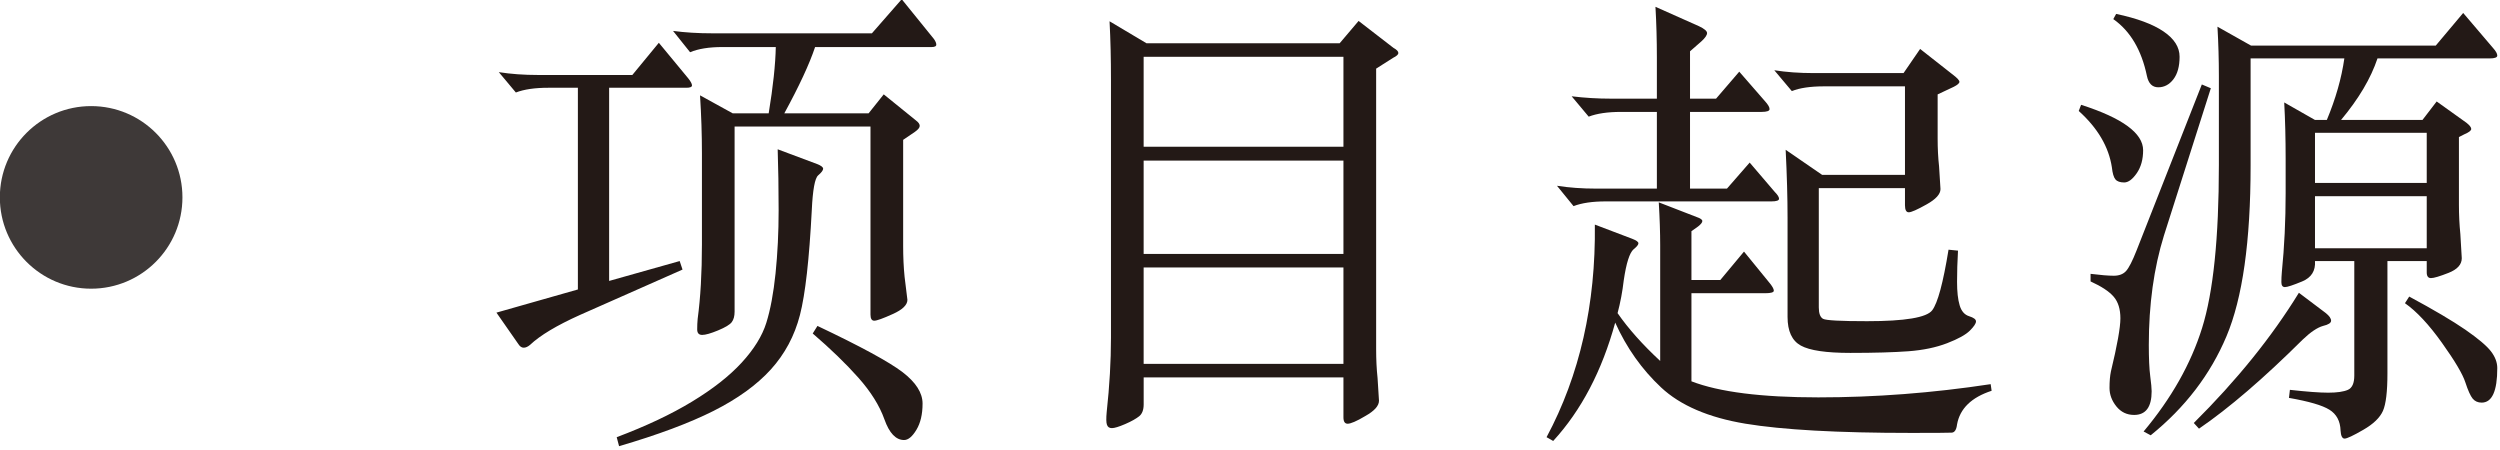 <?xml version="1.0" encoding="UTF-8" standalone="no"?>
<!DOCTYPE svg PUBLIC "-//W3C//DTD SVG 1.1//EN" "http://www.w3.org/Graphics/SVG/1.1/DTD/svg11.dtd">
<svg width="100%" height="100%" viewBox="0 0 616 111" version="1.1" xmlns="http://www.w3.org/2000/svg" xmlns:xlink="http://www.w3.org/1999/xlink" xml:space="preserve" xmlns:serif="http://www.serif.com/" style="fill-rule:evenodd;clip-rule:evenodd;stroke-linejoin:round;stroke-miterlimit:2;">
    <g transform="matrix(1,0,0,1,-998.181,-4749.4)">
        <g transform="matrix(8.333,0,0,8.333,0,0)">
            <g transform="matrix(1,0,0,1,143.958,573.484)">
                <path d="M0,6.104C1.278,6.71 2.116,7.166 2.513,7.468C2.91,7.772 3.108,8.083 3.108,8.4C3.108,8.717 3.047,8.976 2.926,9.176C2.805,9.377 2.683,9.478 2.562,9.478C2.319,9.478 2.125,9.275 1.981,8.869C1.836,8.462 1.58,8.052 1.211,7.636C0.842,7.221 0.392,6.785 -0.14,6.328L0,6.104ZM-2.506,-0.182L-1.442,-0.182C-1.312,-0.975 -1.242,-1.628 -1.232,-2.142L-2.814,-2.142C-3.206,-2.142 -3.523,-2.091 -3.766,-1.989L-4.27,-2.619C-3.916,-2.572 -3.528,-2.548 -3.108,-2.548L1.61,-2.548L2.492,-3.556L3.444,-2.38C3.49,-2.315 3.514,-2.259 3.514,-2.212C3.514,-2.166 3.467,-2.142 3.374,-2.142L-0.07,-2.142C-0.238,-1.638 -0.542,-0.985 -0.98,-0.182L1.512,-0.182L1.96,-0.743L2.912,0.028C2.986,0.083 3.024,0.137 3.024,0.189C3.024,0.24 2.977,0.298 2.884,0.364L2.534,0.602L2.534,3.738C2.534,4.065 2.548,4.368 2.576,4.648L2.66,5.333C2.66,5.483 2.515,5.624 2.226,5.753C1.937,5.884 1.754,5.95 1.68,5.95C1.605,5.95 1.568,5.889 1.568,5.768L1.568,0.209L-2.45,0.209L-2.45,5.684C-2.45,5.815 -2.478,5.917 -2.534,5.992C-2.59,6.067 -2.726,6.148 -2.94,6.237C-3.155,6.326 -3.311,6.37 -3.409,6.37C-3.507,6.37 -3.556,6.316 -3.556,6.208C-3.556,6.101 -3.552,5.997 -3.542,5.894C-3.458,5.268 -3.416,4.536 -3.416,3.696L-3.416,0.994C-3.416,0.443 -3.435,-0.126 -3.472,-0.714L-2.506,-0.182ZM-1.176,0.881L-0.014,1.316C0.107,1.363 0.168,1.409 0.168,1.456C0.168,1.502 0.119,1.568 0.021,1.652C-0.077,1.736 -0.14,2.082 -0.168,2.688C-0.243,4.134 -0.359,5.166 -0.518,5.782C-0.677,6.398 -0.964,6.934 -1.379,7.392C-1.794,7.849 -2.359,8.257 -3.073,8.617C-3.787,8.976 -4.718,9.324 -5.866,9.66L-5.936,9.394C-5.068,9.067 -4.326,8.717 -3.71,8.343C-3.094,7.97 -2.604,7.585 -2.24,7.189C-1.876,6.792 -1.633,6.4 -1.512,6.012C-1.391,5.625 -1.3,5.137 -1.239,4.549C-1.179,3.961 -1.148,3.341 -1.148,2.688C-1.148,2.035 -1.158,1.432 -1.176,0.881M-6.16,4.774L-4.074,4.186L-3.99,4.438L-7.028,5.782C-7.709,6.089 -8.2,6.383 -8.498,6.664C-8.563,6.719 -8.626,6.748 -8.687,6.748C-8.748,6.748 -8.802,6.71 -8.848,6.635L-9.492,5.711L-7.084,5.026L-7.084,-0.938L-7.966,-0.938C-8.358,-0.938 -8.675,-0.891 -8.918,-0.798L-9.422,-1.4C-9.067,-1.344 -8.68,-1.316 -8.26,-1.316L-5.474,-1.316L-4.69,-2.268L-3.822,-1.218C-3.748,-1.125 -3.71,-1.055 -3.71,-1.008C-3.71,-0.961 -3.766,-0.938 -3.878,-0.938L-6.16,-0.938L-6.16,4.774Z" style="fill:rgb(35,25,22);fill-rule:nonzero;"/>
            </g>
        </g>
        <g transform="matrix(8.333,0,0,8.333,0,0)">
            <g transform="matrix(1,0,0,1,0,-1971.41)">
                <path d="M159.511,2549.27L153.603,2549.27L153.603,2552.12L159.511,2552.12L159.511,2549.27ZM159.511,2546.11L153.603,2546.11L153.603,2548.87L159.511,2548.87L159.511,2546.11ZM159.511,2543.04L153.603,2543.04L153.603,2545.7L159.511,2545.7L159.511,2543.04ZM153.687,2542.64L159.399,2542.64L159.959,2541.98L160.995,2542.78C161.088,2542.83 161.135,2542.88 161.135,2542.93C161.135,2542.97 161.084,2543.02 160.981,2543.07L160.478,2543.39L160.478,2551.68C160.478,2551.99 160.491,2552.27 160.52,2552.54L160.562,2553.21C160.562,2553.36 160.428,2553.51 160.162,2553.66C159.896,2553.82 159.721,2553.89 159.637,2553.89C159.553,2553.89 159.511,2553.83 159.511,2553.7L159.511,2552.52L153.604,2552.52L153.604,2553.32C153.604,2553.48 153.559,2553.6 153.47,2553.67C153.381,2553.74 153.244,2553.82 153.057,2553.9C152.871,2553.98 152.74,2554.02 152.666,2554.02C152.59,2554.02 152.542,2553.99 152.518,2553.92C152.495,2553.86 152.493,2553.73 152.511,2553.54C152.595,2552.77 152.637,2552.04 152.637,2551.35L152.637,2543.72C152.637,2543.1 152.624,2542.53 152.595,2541.99L153.687,2542.64Z" style="fill:rgb(35,25,22);fill-rule:nonzero;"/>
            </g>
        </g>
        <g transform="matrix(8.333,0,0,8.333,0,0)">
            <g transform="matrix(1,0,0,1,176.115,577.628)">
                <path d="M0,-2.114L-2.548,-2.114L-2.548,1.414C-2.548,1.591 -2.506,1.703 -2.422,1.75C-2.338,1.797 -1.904,1.82 -1.12,1.82C0,1.82 0.642,1.713 0.805,1.498C0.968,1.283 1.129,0.686 1.288,-0.294L1.568,-0.266C1.549,0.061 1.54,0.368 1.54,0.657C1.54,0.948 1.565,1.178 1.617,1.351C1.668,1.524 1.762,1.631 1.897,1.673C2.032,1.715 2.1,1.766 2.1,1.826C2.1,1.888 2.039,1.979 1.918,2.1C1.796,2.221 1.573,2.345 1.246,2.471C0.919,2.597 0.539,2.676 0.105,2.709C-0.329,2.741 -0.903,2.758 -1.617,2.758C-2.331,2.758 -2.819,2.686 -3.08,2.541C-3.341,2.397 -3.472,2.114 -3.472,1.694L-3.472,-1.246C-3.472,-1.834 -3.491,-2.502 -3.528,-3.248L-2.45,-2.507L0,-2.507L0,-5.124L-2.394,-5.124C-2.795,-5.124 -3.113,-5.077 -3.346,-4.984L-3.864,-5.6C-3.509,-5.544 -3.122,-5.516 -2.702,-5.516L-0.042,-5.516L0.448,-6.23L1.428,-5.46C1.549,-5.367 1.61,-5.3 1.61,-5.258C1.61,-5.216 1.554,-5.166 1.442,-5.11L0.966,-4.886L0.966,-3.584C0.966,-3.285 0.98,-3.01 1.008,-2.759L1.05,-2.086C1.05,-1.936 0.912,-1.785 0.637,-1.632C0.361,-1.477 0.187,-1.4 0.112,-1.4C0.037,-1.4 0,-1.47 0,-1.61L0,-2.114ZM-6.356,-4.76L-5.586,-4.76L-4.9,-5.558L-4.144,-4.69C-4.051,-4.588 -4.004,-4.509 -4.004,-4.452C-4.004,-4.396 -4.083,-4.368 -4.242,-4.368L-6.356,-4.368L-6.356,-2.1L-5.264,-2.1L-4.592,-2.87L-3.85,-2.002C-3.766,-1.918 -3.724,-1.85 -3.724,-1.8C-3.724,-1.748 -3.799,-1.722 -3.948,-1.722L-8.848,-1.722C-9.24,-1.722 -9.558,-1.676 -9.8,-1.582L-10.29,-2.184C-9.936,-2.128 -9.548,-2.1 -9.128,-2.1L-7.336,-2.1L-7.336,-4.368L-8.4,-4.368C-8.792,-4.368 -9.109,-4.321 -9.352,-4.228L-9.856,-4.83C-9.474,-4.783 -9.086,-4.76 -8.694,-4.76L-7.336,-4.76L-7.336,-5.978C-7.336,-6.491 -7.35,-6.991 -7.378,-7.476L-6.09,-6.902C-5.932,-6.827 -5.852,-6.76 -5.852,-6.699C-5.852,-6.638 -5.908,-6.556 -6.02,-6.454L-6.356,-6.16L-6.356,-4.76ZM-8.568,1.862C-8.96,3.29 -9.571,4.456 -10.402,5.362L-10.598,5.25C-9.618,3.42 -9.142,1.325 -9.17,-1.036L-8.064,-0.616C-7.943,-0.569 -7.882,-0.525 -7.882,-0.483C-7.882,-0.441 -7.929,-0.383 -8.022,-0.308C-8.144,-0.205 -8.241,0.103 -8.316,0.615C-8.354,0.943 -8.414,1.265 -8.498,1.582C-8.181,2.039 -7.761,2.511 -7.238,2.996L-7.238,-0.42C-7.238,-0.802 -7.252,-1.227 -7.28,-1.694L-6.16,-1.26C-6.048,-1.222 -5.992,-1.183 -5.992,-1.141C-5.992,-1.099 -6.034,-1.046 -6.118,-0.98L-6.314,-0.841L-6.314,0.602L-5.46,0.602L-4.76,-0.238L-4.018,0.672C-3.925,0.783 -3.878,0.865 -3.878,0.917C-3.878,0.968 -3.962,0.993 -4.13,0.993L-6.314,0.993L-6.314,3.598C-5.493,3.915 -4.242,4.073 -2.562,4.073C-0.882,4.073 0.816,3.943 2.534,3.682L2.562,3.878C1.964,4.073 1.624,4.406 1.54,4.872C1.521,5.031 1.468,5.113 1.379,5.116C1.29,5.121 0.896,5.124 0.196,5.124C-1.988,5.124 -3.626,5.032 -4.718,4.851C-5.81,4.669 -6.641,4.312 -7.21,3.78C-7.779,3.248 -8.232,2.609 -8.568,1.862" style="fill:rgb(35,25,22);fill-rule:nonzero;"/>
            </g>
        </g>
        <g transform="matrix(8.333,0,0,8.333,0,0)">
            <g transform="matrix(1,0,0,1,191.025,574.534)">
                <path d="M0,4.186C0.728,4.578 1.281,4.905 1.659,5.165C2.037,5.427 2.289,5.64 2.415,5.803C2.541,5.966 2.604,6.132 2.604,6.3C2.604,6.981 2.45,7.322 2.142,7.322C2.03,7.322 1.941,7.282 1.876,7.203C1.811,7.124 1.738,6.962 1.659,6.72C1.58,6.477 1.349,6.087 0.966,5.551C0.583,5.014 0.219,4.624 -0.126,4.382L0,4.186ZM-2.786,2.758L0.518,2.758L0.518,1.218L-2.786,1.218L-2.786,2.758ZM-2.786,0.826L0.518,0.826L0.518,-0.657L-2.786,-0.657L-2.786,0.826ZM-2.464,4.676C-2.361,4.76 -2.31,4.834 -2.31,4.9C-2.31,4.965 -2.389,5.017 -2.548,5.054C-2.716,5.101 -2.917,5.236 -3.15,5.459C-4.307,6.608 -5.329,7.485 -6.216,8.092L-6.37,7.924C-5.101,6.664 -4.064,5.38 -3.262,4.074L-2.464,4.676ZM0.518,3.136L-0.644,3.136L-0.644,6.454C-0.644,6.995 -0.688,7.366 -0.777,7.567C-0.866,7.767 -1.059,7.954 -1.358,8.126C-1.657,8.299 -1.841,8.386 -1.911,8.386C-1.981,8.386 -2.021,8.306 -2.03,8.148C-2.039,7.868 -2.149,7.663 -2.359,7.532C-2.569,7.401 -2.968,7.285 -3.556,7.182L-3.528,6.944C-3.033,6.999 -2.655,7.028 -2.394,7.028C-2.133,7.028 -1.939,6.999 -1.813,6.944C-1.687,6.888 -1.624,6.748 -1.624,6.524L-1.624,3.136L-2.786,3.136C-2.767,3.425 -2.893,3.625 -3.164,3.738C-3.435,3.85 -3.605,3.906 -3.675,3.906C-3.745,3.906 -3.78,3.857 -3.78,3.759C-3.78,3.661 -3.775,3.561 -3.766,3.457C-3.691,2.711 -3.654,1.937 -3.654,1.134L-3.654,0.112C-3.654,-0.485 -3.668,-1.041 -3.696,-1.554L-2.786,-1.036L-2.436,-1.036C-2.175,-1.662 -2.002,-2.268 -1.918,-2.856L-4.69,-2.856L-4.69,0.322C-4.69,2.552 -4.928,4.233 -5.404,5.362C-5.88,6.491 -6.626,7.466 -7.644,8.288L-7.854,8.176C-7.033,7.196 -6.456,6.176 -6.125,5.117C-5.793,4.058 -5.628,2.45 -5.628,0.293L-5.628,-2.338C-5.628,-2.814 -5.642,-3.299 -5.67,-3.794L-4.676,-3.234L0.784,-3.234L1.596,-4.2L2.478,-3.165C2.562,-3.071 2.604,-2.997 2.604,-2.94C2.604,-2.884 2.529,-2.856 2.38,-2.856L-0.938,-2.856C-1.134,-2.268 -1.493,-1.662 -2.016,-1.036L0.392,-1.036L0.812,-1.583L1.694,-0.952C1.788,-0.877 1.834,-0.817 1.834,-0.77C1.834,-0.723 1.769,-0.672 1.638,-0.616L1.47,-0.532L1.47,1.47C1.47,1.769 1.484,2.058 1.512,2.337L1.554,3.052C1.554,3.239 1.423,3.383 1.162,3.486C0.901,3.588 0.728,3.64 0.644,3.64C0.56,3.64 0.518,3.583 0.518,3.472L0.518,3.136ZM-8.666,-4.172C-8.05,-4.042 -7.583,-3.869 -7.266,-3.654C-6.949,-3.439 -6.79,-3.19 -6.79,-2.905C-6.79,-2.621 -6.851,-2.399 -6.972,-2.24C-7.093,-2.082 -7.243,-2.002 -7.42,-2.002C-7.597,-2.002 -7.709,-2.114 -7.756,-2.338C-7.915,-3.103 -8.246,-3.664 -8.75,-4.018L-8.666,-4.172ZM-5.866,-1.974L-7.252,2.38C-7.551,3.341 -7.7,4.419 -7.7,5.614C-7.7,6.015 -7.686,6.323 -7.658,6.538C-7.63,6.752 -7.616,6.902 -7.616,6.986C-7.616,7.453 -7.789,7.686 -8.134,7.686C-8.349,7.686 -8.523,7.602 -8.659,7.434C-8.794,7.266 -8.862,7.083 -8.862,6.888C-8.862,6.692 -8.848,6.529 -8.82,6.398C-8.633,5.623 -8.54,5.101 -8.54,4.83C-8.54,4.559 -8.605,4.347 -8.736,4.193C-8.867,4.039 -9.095,3.887 -9.422,3.738L-9.422,3.514C-9.123,3.551 -8.895,3.57 -8.736,3.57C-8.577,3.57 -8.456,3.523 -8.372,3.43C-8.288,3.336 -8.185,3.136 -8.064,2.828L-6.132,-2.086L-5.866,-1.974ZM-9.702,-1.484C-8.479,-1.092 -7.868,-0.644 -7.868,-0.14C-7.868,0.13 -7.931,0.357 -8.057,0.539C-8.183,0.721 -8.307,0.812 -8.428,0.812C-8.549,0.812 -8.636,0.782 -8.687,0.721C-8.738,0.661 -8.773,0.541 -8.792,0.364C-8.885,-0.243 -9.212,-0.798 -9.772,-1.302L-9.702,-1.484Z" style="fill:rgb(35,25,22);fill-rule:nonzero;"/>
            </g>
        </g>
        <g transform="matrix(8.333,0,0,8.333,0,0)">
            <g transform="matrix(0,-1,-1,0,122.481,573.088)">
                <path d="M-2.699,-2.7C-4.19,-2.7 -5.399,-1.492 -5.399,0C-5.399,1.49 -4.19,2.699 -2.699,2.699C-1.208,2.699 0,1.49 0,0C0,-1.492 -1.208,-2.7 -2.699,-2.7" style="fill:rgb(62,57,56);fill-rule:nonzero;"/>
            </g>
        </g>
    </g>
</svg>
